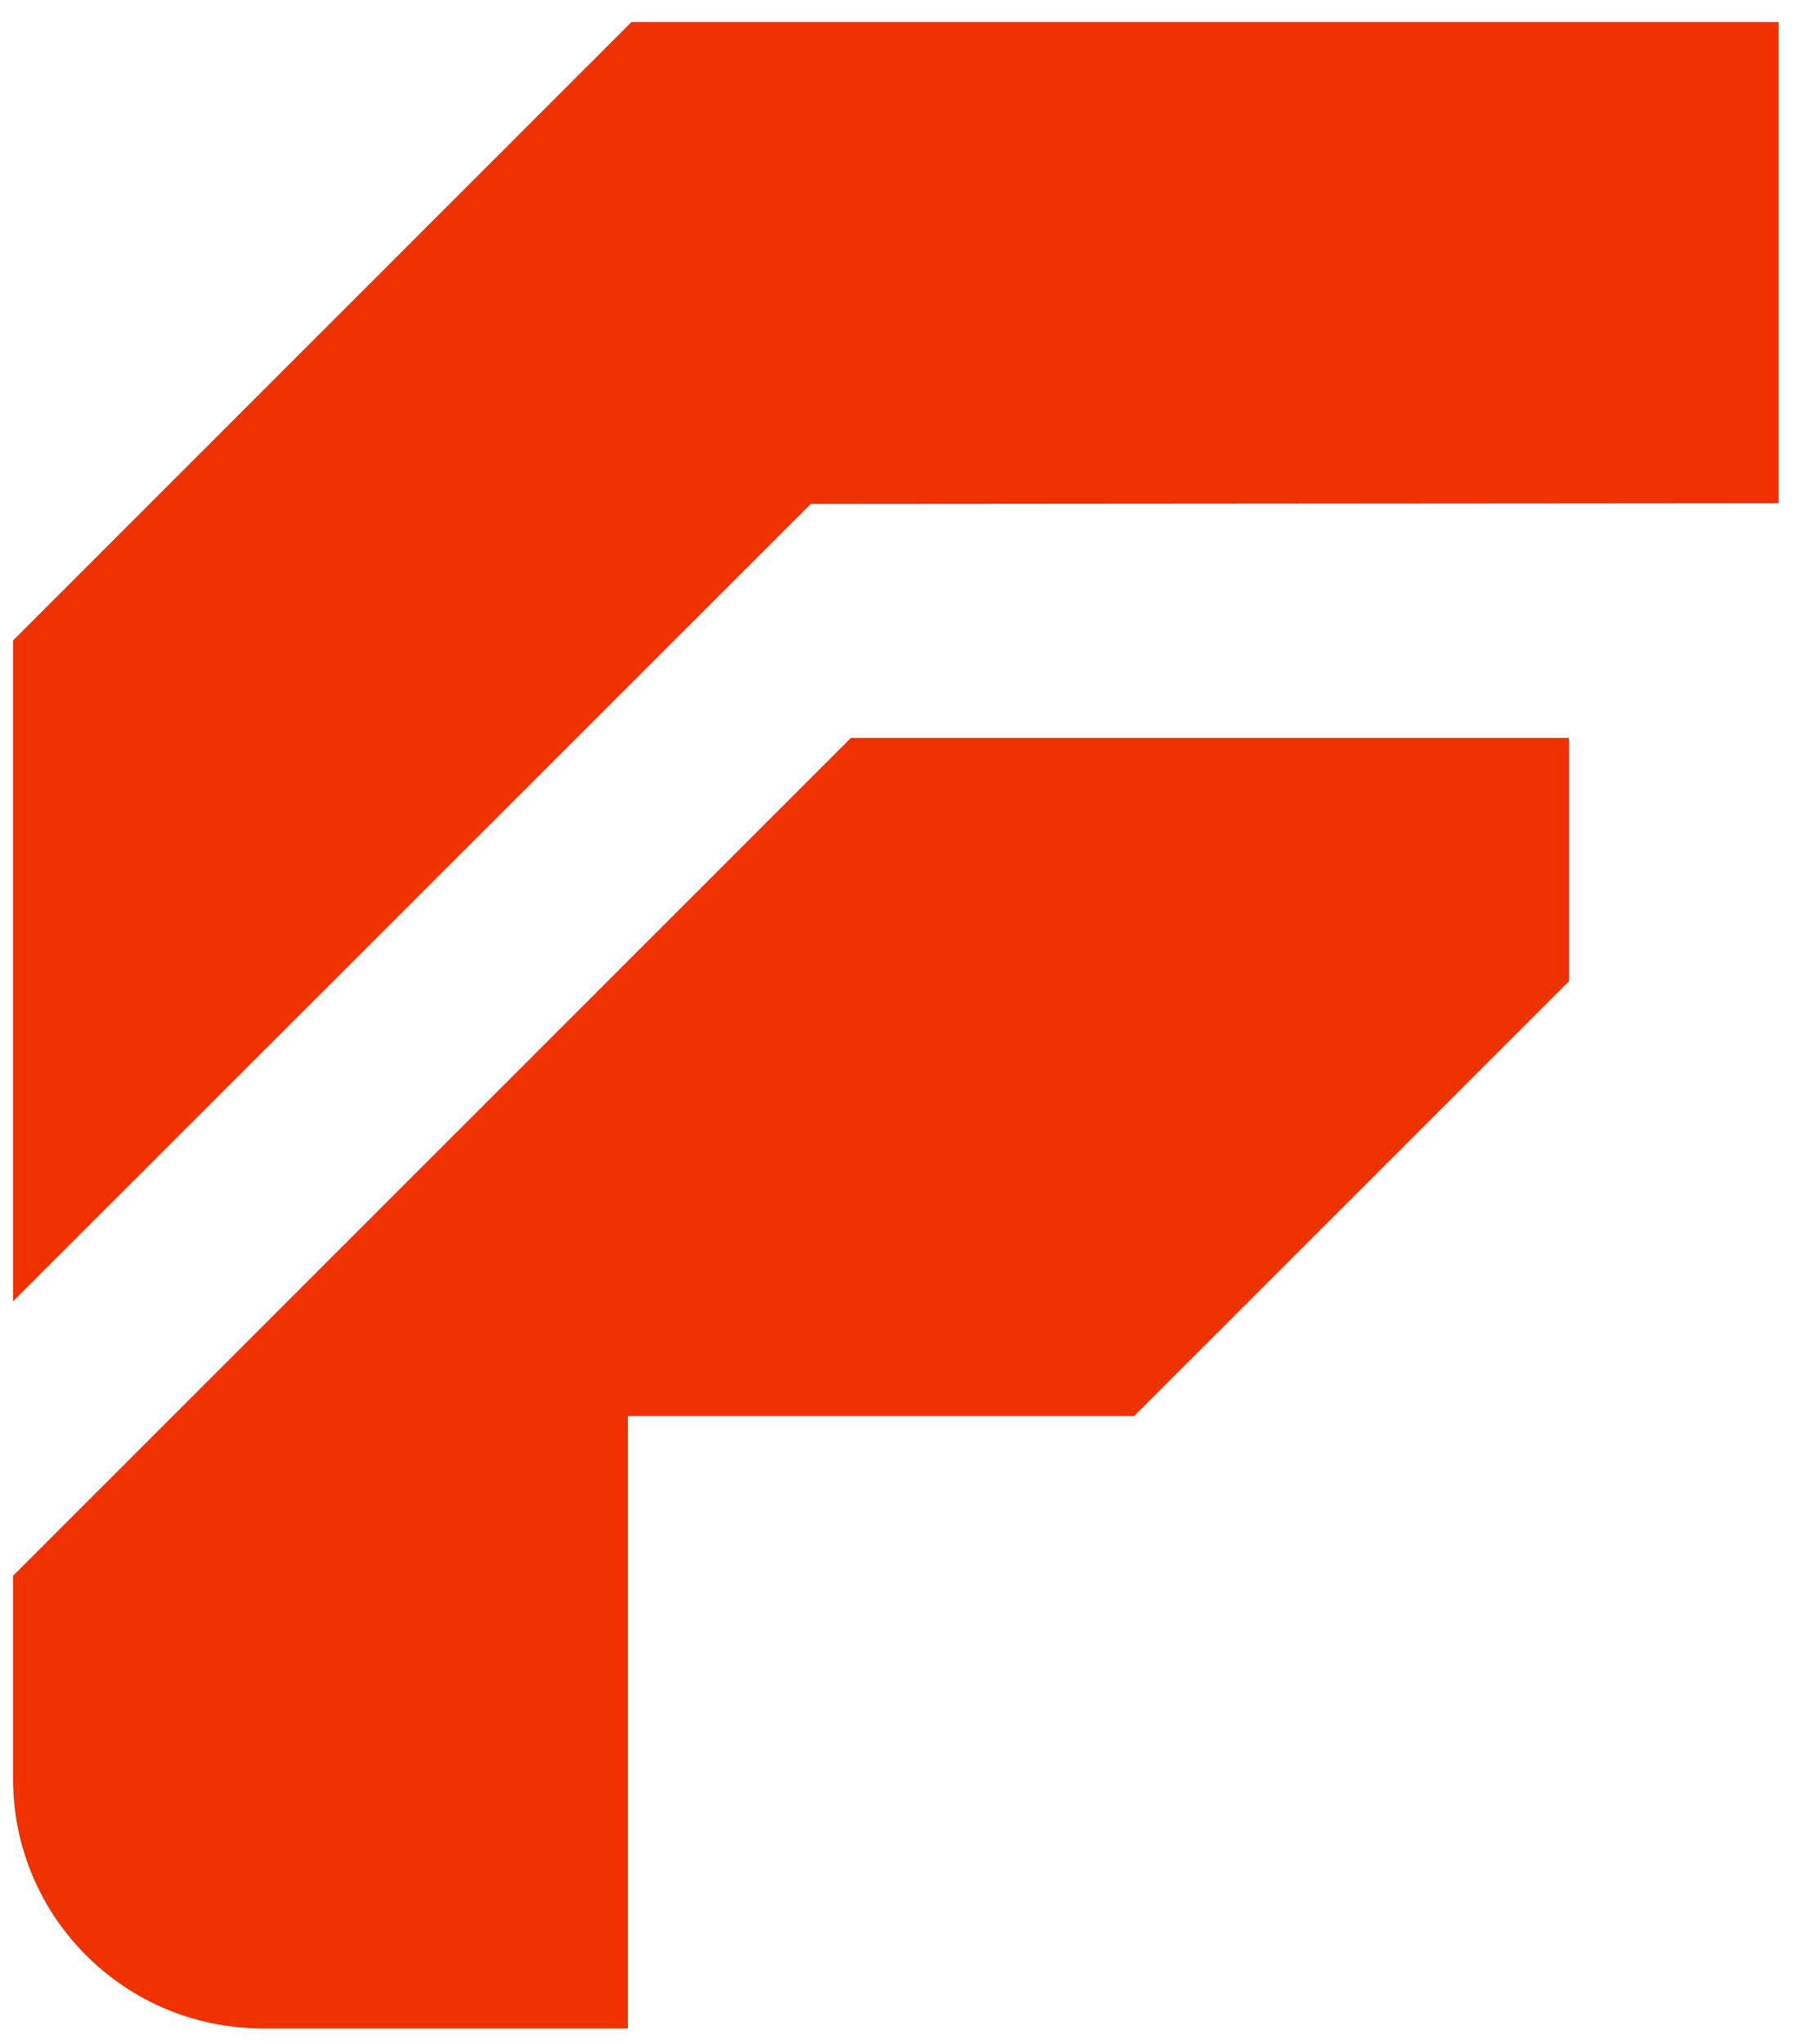 <svg width="80" height="91" viewBox="0 0 80 91" fill="none" xmlns="http://www.w3.org/2000/svg">
<path d="M0.581 70.161V79.206C0.581 85.348 5.564 90.314 11.694 90.314H27.968V63.051H50.516L69.887 43.688V32.854H37.903L0.581 70.161Z" fill="#EF3200"/>
<path d="M79.226 22.406V0.979H28.129L0.581 28.517V57.94L36.113 22.439L79.226 22.406Z" fill="#EF3200"/>
</svg>
